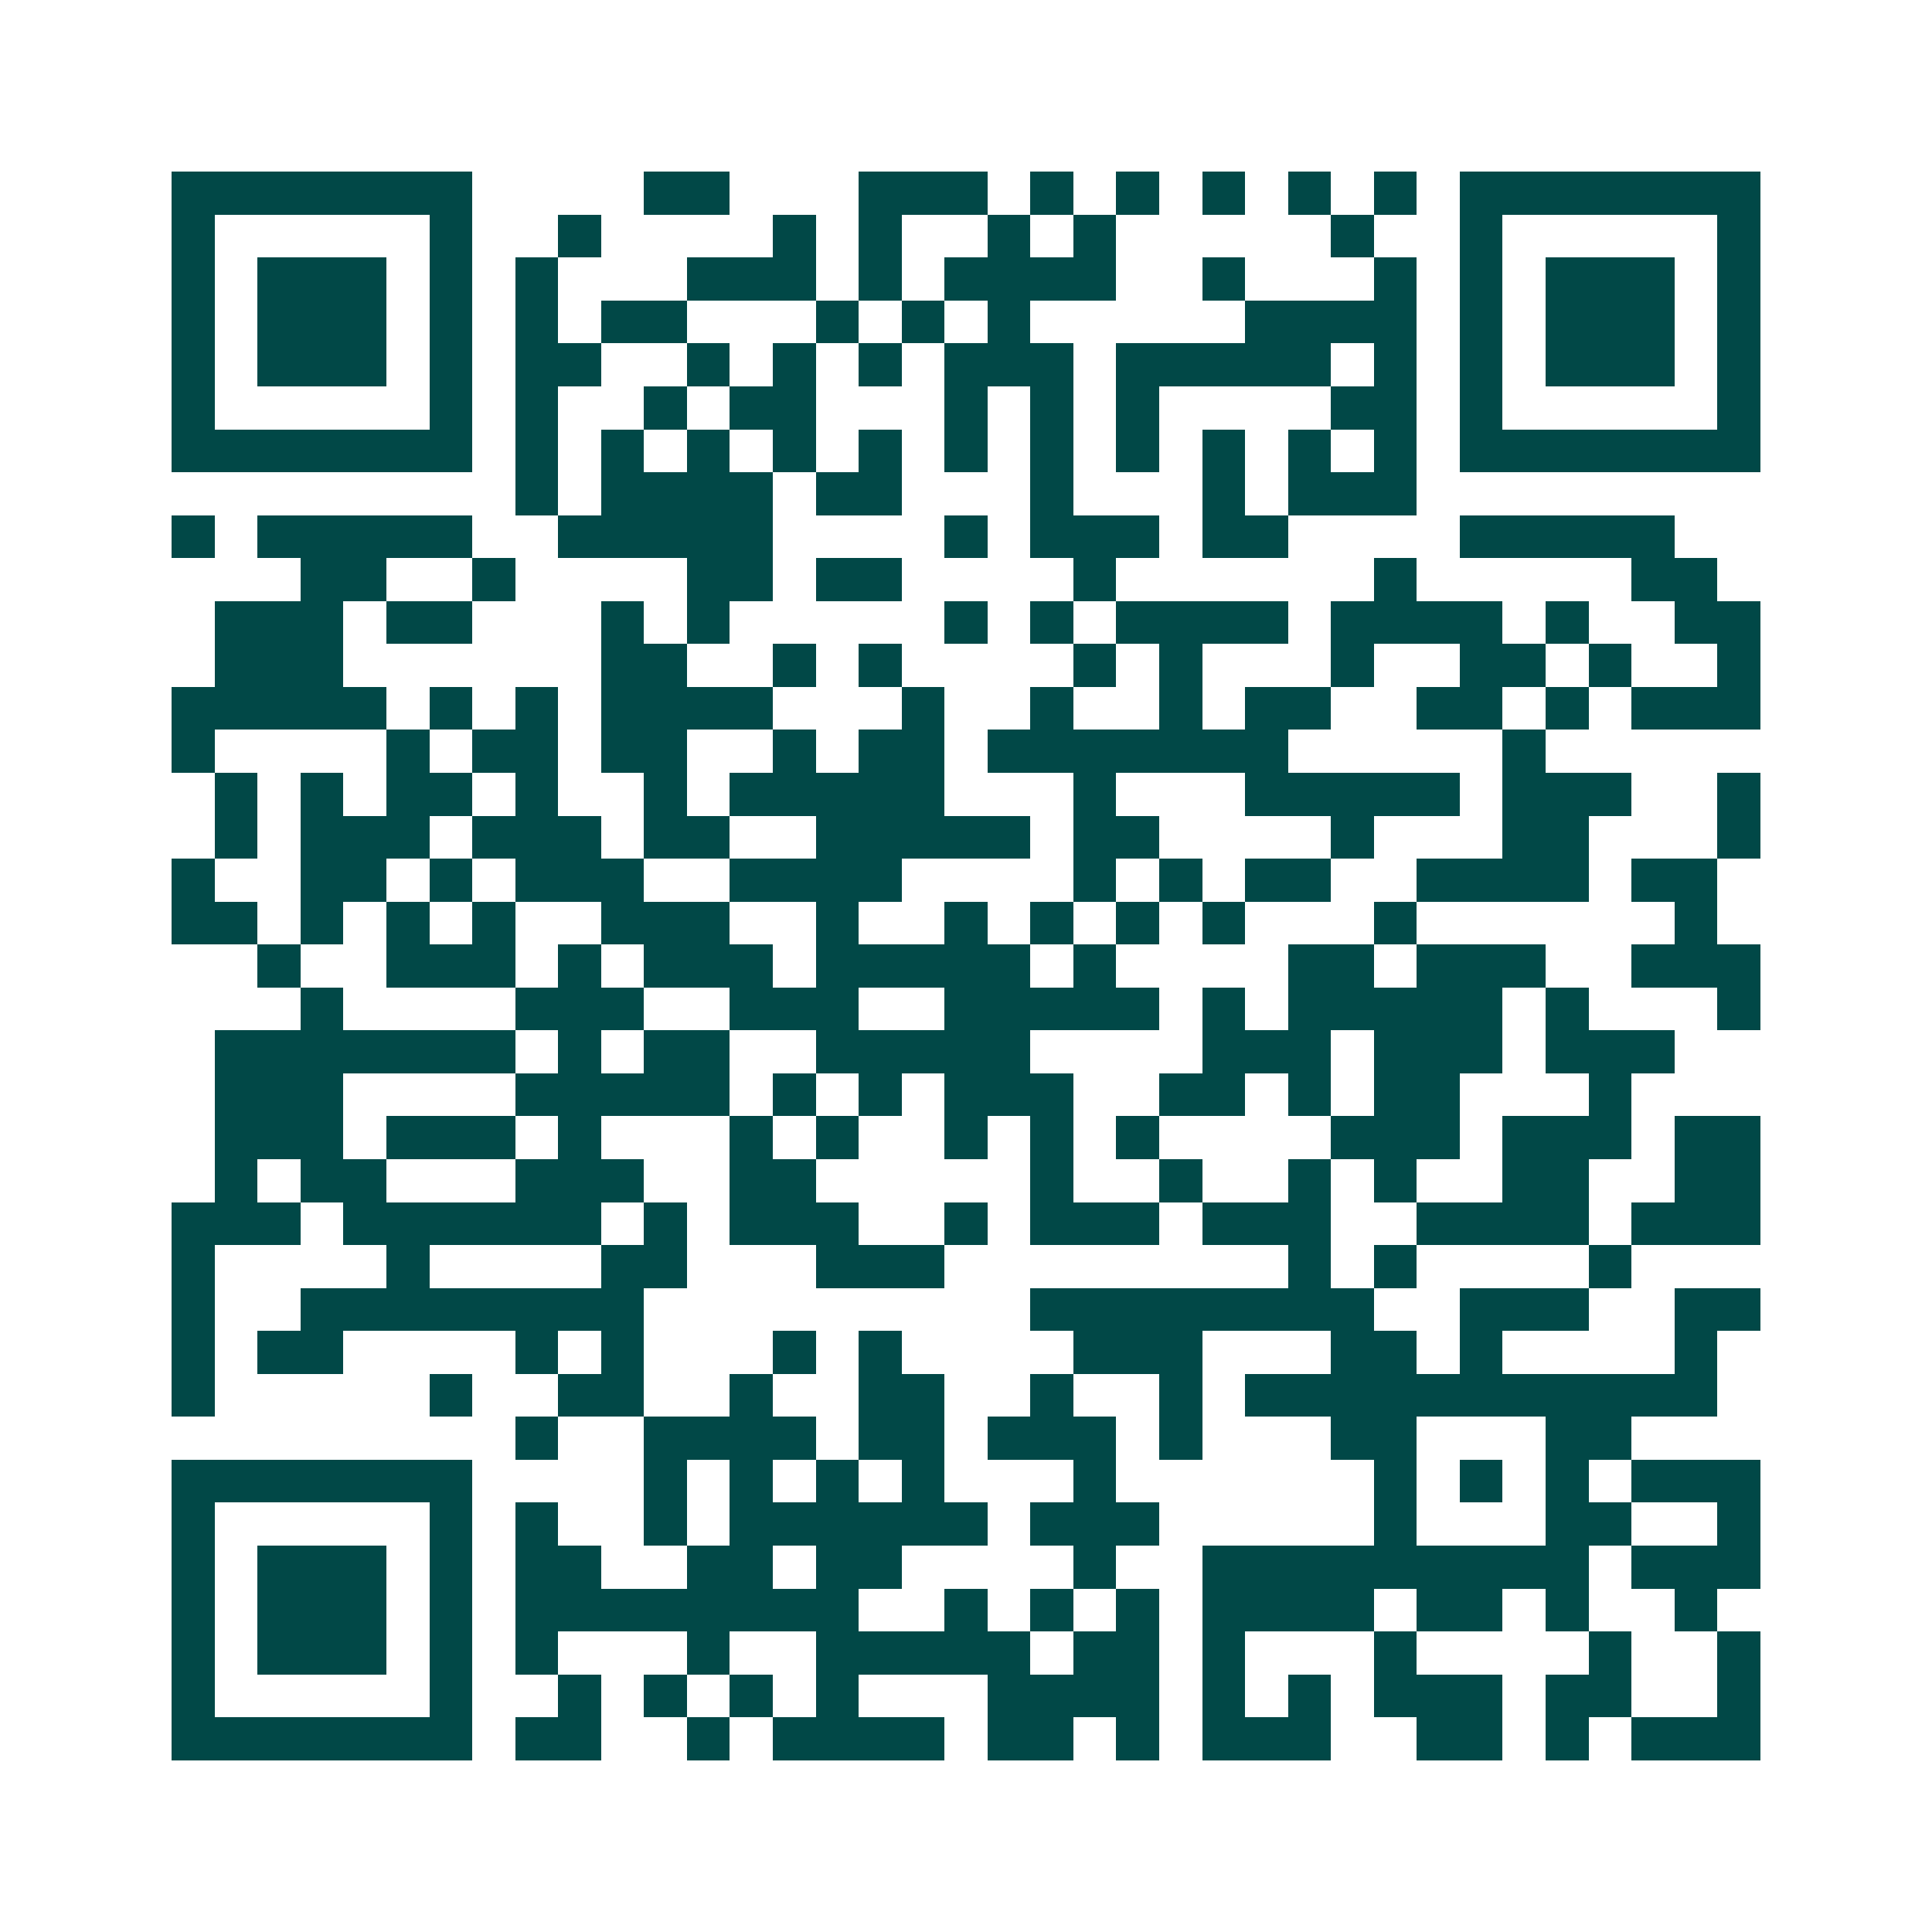 <svg xmlns="http://www.w3.org/2000/svg" width="200" height="200" viewBox="0 0 45 45" shape-rendering="crispEdges"><path fill="#ffffff" d="M0 0h45v45H0z"/><path stroke="#014847" d="M4 4.5h7m4 0h2m3 0h3m1 0h1m1 0h1m1 0h1m1 0h1m1 0h1m1 0h7M4 5.5h1m5 0h1m2 0h1m4 0h1m1 0h1m2 0h1m1 0h1m5 0h1m2 0h1m5 0h1M4 6.5h1m1 0h3m1 0h1m1 0h1m3 0h3m1 0h1m1 0h4m2 0h1m3 0h1m1 0h1m1 0h3m1 0h1M4 7.5h1m1 0h3m1 0h1m1 0h1m1 0h2m3 0h1m1 0h1m1 0h1m5 0h4m1 0h1m1 0h3m1 0h1M4 8.5h1m1 0h3m1 0h1m1 0h2m2 0h1m1 0h1m1 0h1m1 0h3m1 0h5m1 0h1m1 0h1m1 0h3m1 0h1M4 9.5h1m5 0h1m1 0h1m2 0h1m1 0h2m3 0h1m1 0h1m1 0h1m4 0h2m1 0h1m5 0h1M4 10.5h7m1 0h1m1 0h1m1 0h1m1 0h1m1 0h1m1 0h1m1 0h1m1 0h1m1 0h1m1 0h1m1 0h1m1 0h7M12 11.5h1m1 0h4m1 0h2m3 0h1m3 0h1m1 0h3M4 12.5h1m1 0h5m2 0h5m4 0h1m1 0h3m1 0h2m4 0h5M7 13.5h2m2 0h1m4 0h2m1 0h2m4 0h1m6 0h1m5 0h2M5 14.5h3m1 0h2m3 0h1m1 0h1m5 0h1m1 0h1m1 0h4m1 0h4m1 0h1m2 0h2M5 15.5h3m6 0h2m2 0h1m1 0h1m4 0h1m1 0h1m3 0h1m2 0h2m1 0h1m2 0h1M4 16.5h5m1 0h1m1 0h1m1 0h4m3 0h1m2 0h1m2 0h1m1 0h2m2 0h2m1 0h1m1 0h3M4 17.5h1m4 0h1m1 0h2m1 0h2m2 0h1m1 0h2m1 0h7m5 0h1M5 18.5h1m1 0h1m1 0h2m1 0h1m2 0h1m1 0h5m3 0h1m3 0h5m1 0h3m2 0h1M5 19.5h1m1 0h3m1 0h3m1 0h2m2 0h5m1 0h2m4 0h1m3 0h2m3 0h1M4 20.5h1m2 0h2m1 0h1m1 0h3m2 0h4m4 0h1m1 0h1m1 0h2m2 0h4m1 0h2M4 21.5h2m1 0h1m1 0h1m1 0h1m2 0h3m2 0h1m2 0h1m1 0h1m1 0h1m1 0h1m3 0h1m6 0h1M6 22.5h1m2 0h3m1 0h1m1 0h3m1 0h5m1 0h1m4 0h2m1 0h3m2 0h3M7 23.5h1m4 0h3m2 0h3m2 0h5m1 0h1m1 0h5m1 0h1m3 0h1M5 24.5h7m1 0h1m1 0h2m2 0h5m4 0h3m1 0h3m1 0h3M5 25.5h3m4 0h5m1 0h1m1 0h1m1 0h3m2 0h2m1 0h1m1 0h2m3 0h1M5 26.5h3m1 0h3m1 0h1m3 0h1m1 0h1m2 0h1m1 0h1m1 0h1m4 0h3m1 0h3m1 0h2M5 27.5h1m1 0h2m3 0h3m2 0h2m5 0h1m2 0h1m2 0h1m1 0h1m2 0h2m2 0h2M4 28.5h3m1 0h6m1 0h1m1 0h3m2 0h1m1 0h3m1 0h3m2 0h4m1 0h3M4 29.5h1m4 0h1m4 0h2m3 0h3m8 0h1m1 0h1m4 0h1M4 30.5h1m2 0h8m9 0h8m2 0h3m2 0h2M4 31.5h1m1 0h2m4 0h1m1 0h1m3 0h1m1 0h1m4 0h3m3 0h2m1 0h1m4 0h1M4 32.5h1m5 0h1m2 0h2m2 0h1m2 0h2m2 0h1m2 0h1m1 0h11M12 33.5h1m2 0h4m1 0h2m1 0h3m1 0h1m3 0h2m3 0h2M4 34.5h7m4 0h1m1 0h1m1 0h1m1 0h1m3 0h1m6 0h1m1 0h1m1 0h1m1 0h3M4 35.5h1m5 0h1m1 0h1m2 0h1m1 0h6m1 0h3m5 0h1m3 0h2m2 0h1M4 36.5h1m1 0h3m1 0h1m1 0h2m2 0h2m1 0h2m4 0h1m2 0h9m1 0h3M4 37.5h1m1 0h3m1 0h1m1 0h8m2 0h1m1 0h1m1 0h1m1 0h4m1 0h2m1 0h1m2 0h1M4 38.5h1m1 0h3m1 0h1m1 0h1m3 0h1m2 0h5m1 0h2m1 0h1m3 0h1m4 0h1m2 0h1M4 39.5h1m5 0h1m2 0h1m1 0h1m1 0h1m1 0h1m3 0h4m1 0h1m1 0h1m1 0h3m1 0h2m2 0h1M4 40.5h7m1 0h2m2 0h1m1 0h4m1 0h2m1 0h1m1 0h3m2 0h2m1 0h1m1 0h3"/></svg>
